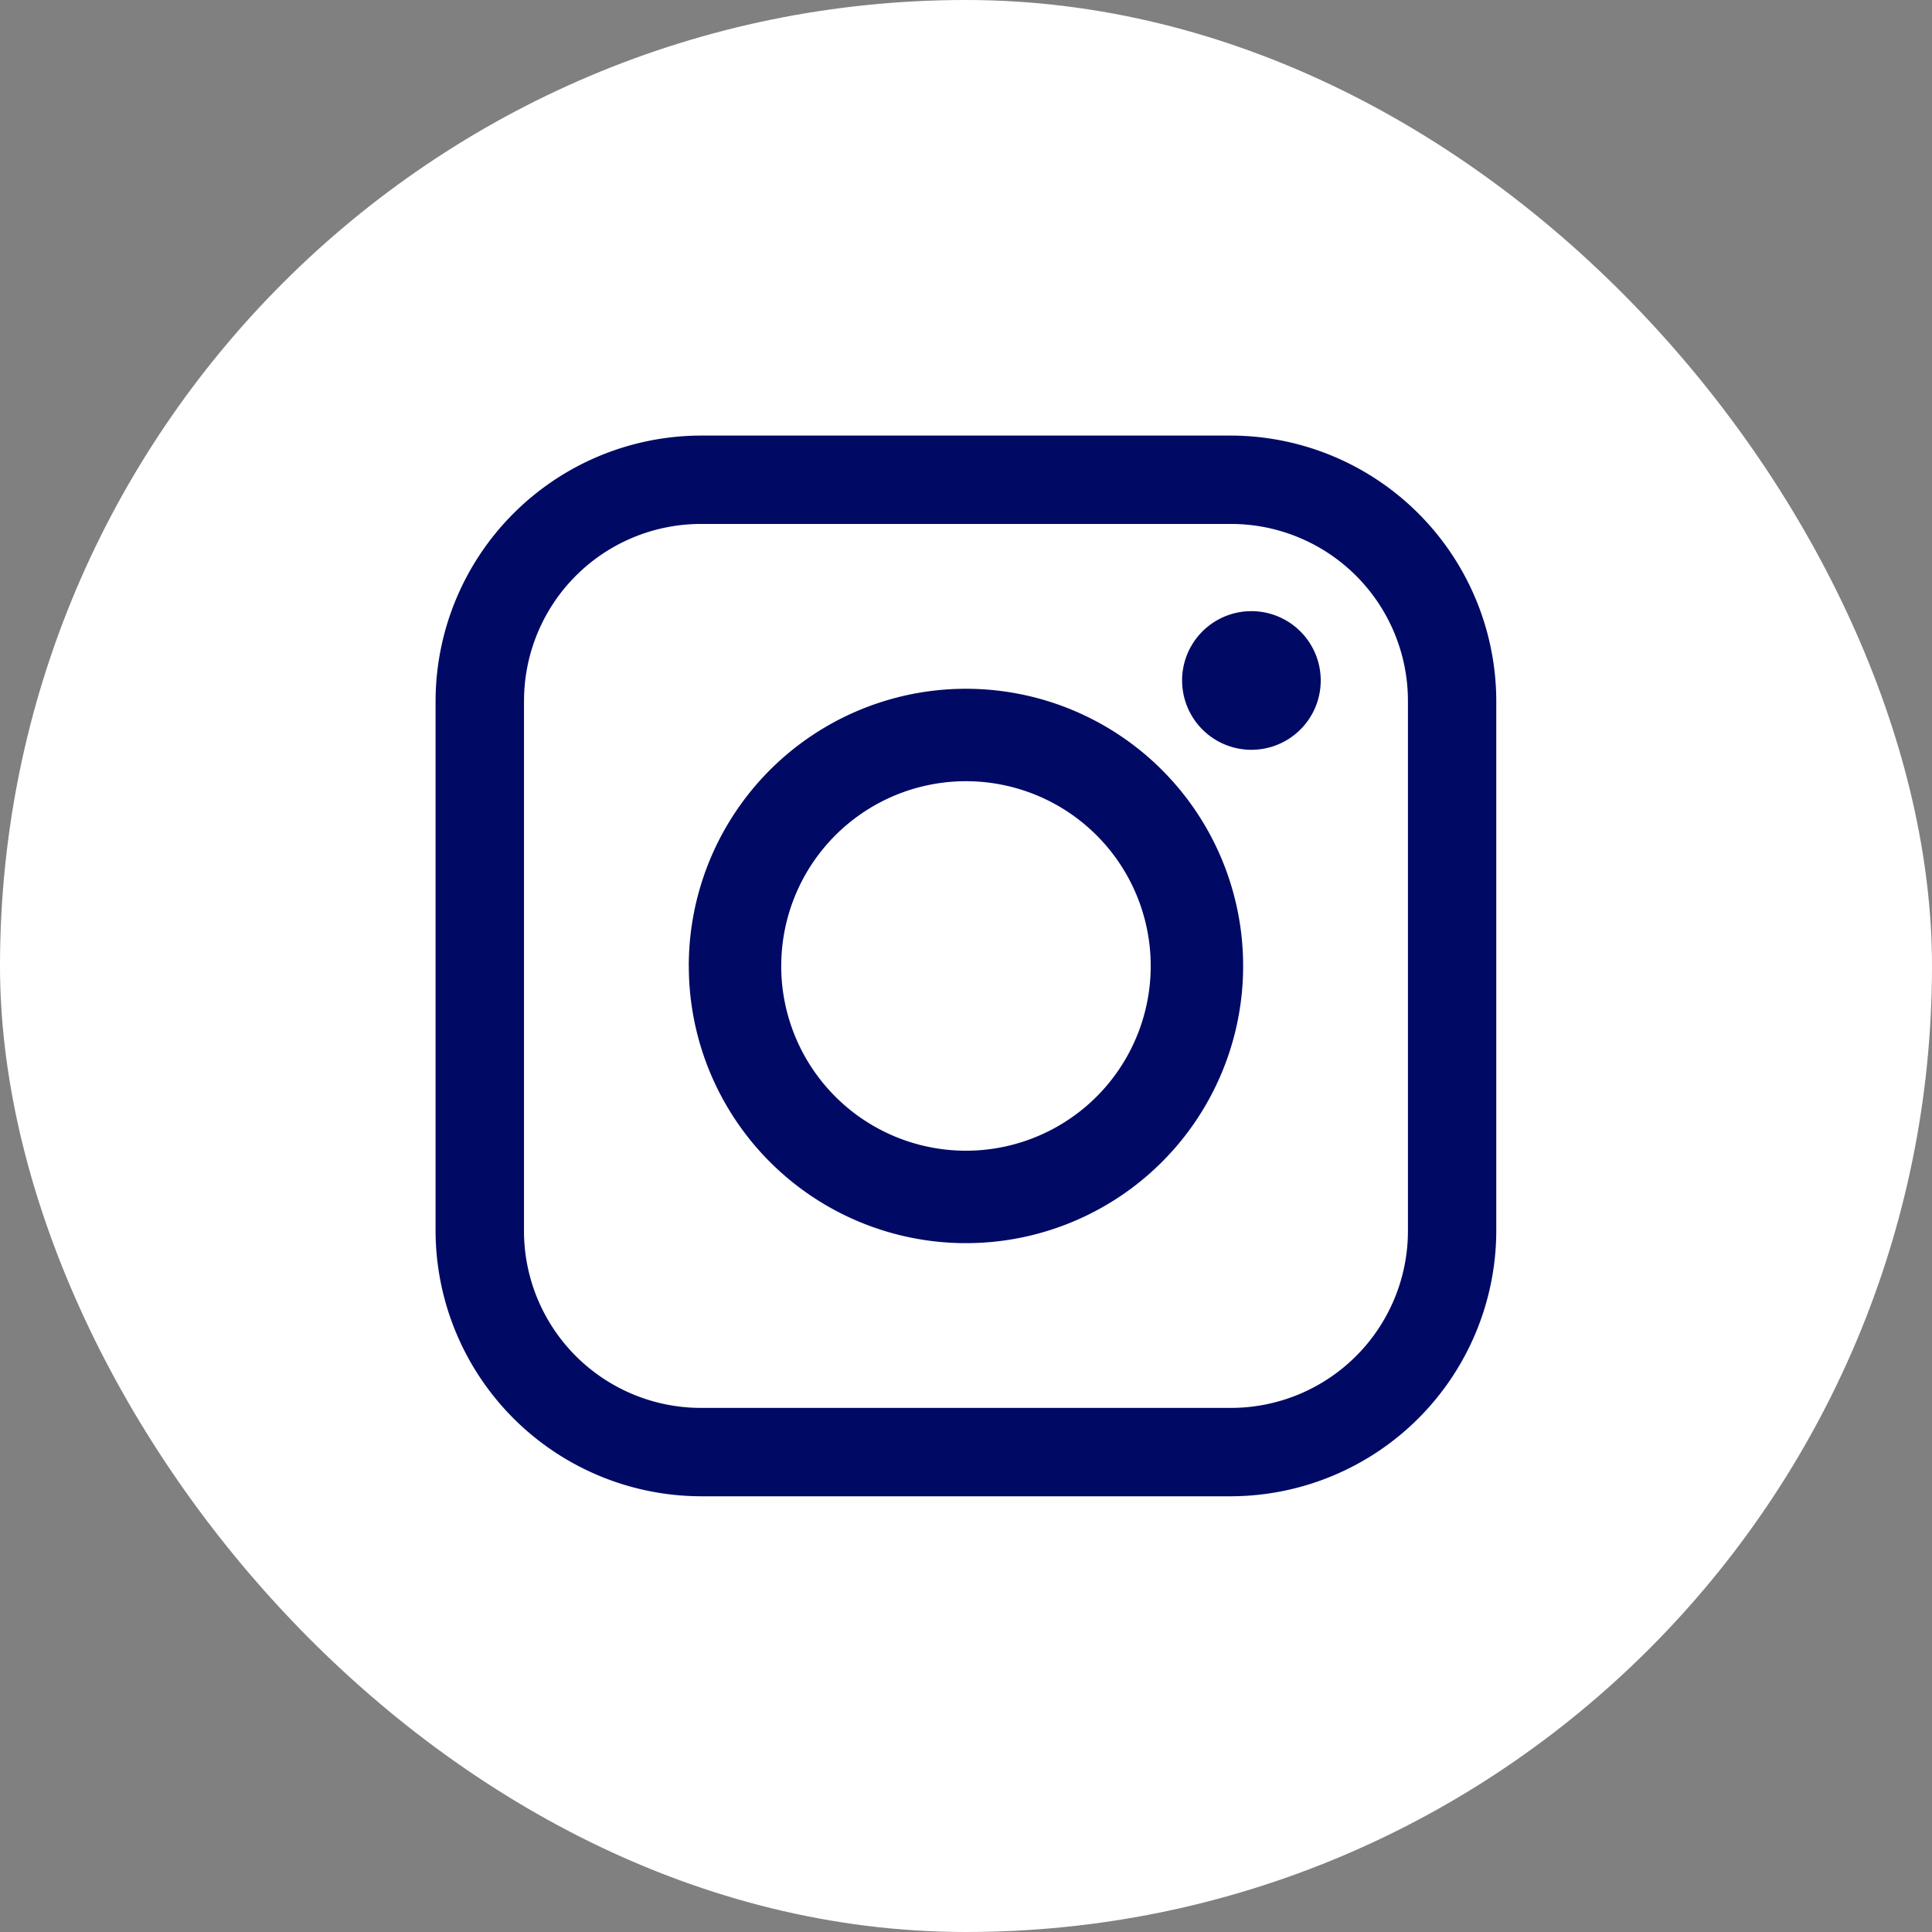 <svg xmlns="http://www.w3.org/2000/svg" width="51" height="51" viewBox="0 0 51 51"><rect x="0" y="0" width="51" height="51" fill="#808080" stroke="none"/><g id="Group_7074" data-name="Group 7074" transform="translate(-343 -11693)"><rect id="Rectangle_7011" data-name="Rectangle 7011" width="51" height="51" rx="25.5" transform="translate(343 11693)" fill="#fff"></rect><path id="Union_79" data-name="Union 79" d="M12085,4887a7.022,7.022,0,0,1-7-7v-14a7.021,7.021,0,0,1,7-7h14a7.02,7.02,0,0,1,7,7v14a7.021,7.021,0,0,1-7,7Zm-4.666-21v14a4.672,4.672,0,0,0,4.666,4.667h14a4.673,4.673,0,0,0,4.668-4.667v-14a4.672,4.672,0,0,0-4.668-4.667h-14A4.671,4.671,0,0,0,12080.335,4866Zm4.35,7a7.317,7.317,0,1,1,7.315,7.318A7.315,7.315,0,0,1,12084.685,4873Zm2.44,0a4.877,4.877,0,1,0,4.875-4.876A4.876,4.876,0,0,0,12087.125,4873Zm10.582-7.534a1.83,1.83,0,1,1,1.829,1.829A1.83,1.83,0,0,1,12097.707,4865.466Z" transform="translate(-11723.502 6845.498)" fill="#000a64"></path></g></svg>